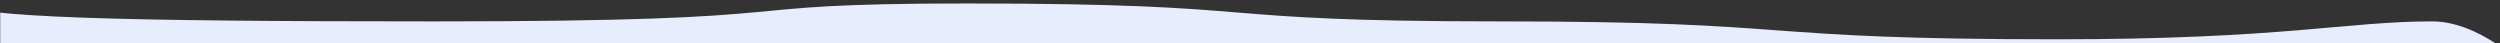 <?xml version="1.0" encoding="UTF-8"?> <svg xmlns="http://www.w3.org/2000/svg" width="1440" height="25" viewBox="0 0 1440 25" fill="none"><rect x="0" y="0" width="1440" height="25" fill="#333333" stroke="none"/><mask id="mask0_336_31" style="mask-type:alpha" maskUnits="userSpaceOnUse" x="0" y="0" width="1440" height="25"><rect width="1440" height="25" fill="#D9D9D9"></rect></mask><g mask="url(#mask0_336_31)"><path d="M1151.64 552.682C1339.12 552.682 1412.33 554.975 1428.91 563L1458.88 523.449L1480 229.964L1268.14 204.743C1176.62 204.743 974.522 183.534 974.522 229.964C974.522 276.394 357.32 -74.985 287.834 162.898C276.127 202.977 -15.544 125.448 -99.79 118.761C-138.848 136.53 -94.341 439.53 -99.79 452.37C-106.603 468.42 -48.697 552.682 1.033 552.682C50.763 552.682 86.924 542.365 216.985 542.365C398.194 542.365 359.364 552.682 537.848 552.682C716.332 552.682 662.515 563 845.086 563C998.788 563 917.298 552.682 1151.64 552.682Z" fill="#E7EDFD"></path><path d="M250.357 12.318C62.88 12.318 -10.33 10.025 -26.907 2L-56.882 41.551L-78 335.036L133.865 360.257C225.378 360.257 427.478 381.466 427.478 335.036C427.478 288.606 1044.68 639.985 1114.17 402.102C1125.87 362.023 1417.54 439.552 1501.79 446.239C1540.85 428.47 1496.34 125.47 1501.79 112.63C1508.6 96.58 1450.7 12.318 1400.97 12.318C1351.24 12.318 1315.08 22.636 1185.01 22.636C1003.81 22.636 1042.64 12.318 864.152 12.318C685.667 12.318 739.485 2 556.914 2C403.212 2 484.702 12.318 250.357 12.318Z" fill="#E7EDFD"></path></g></svg> 